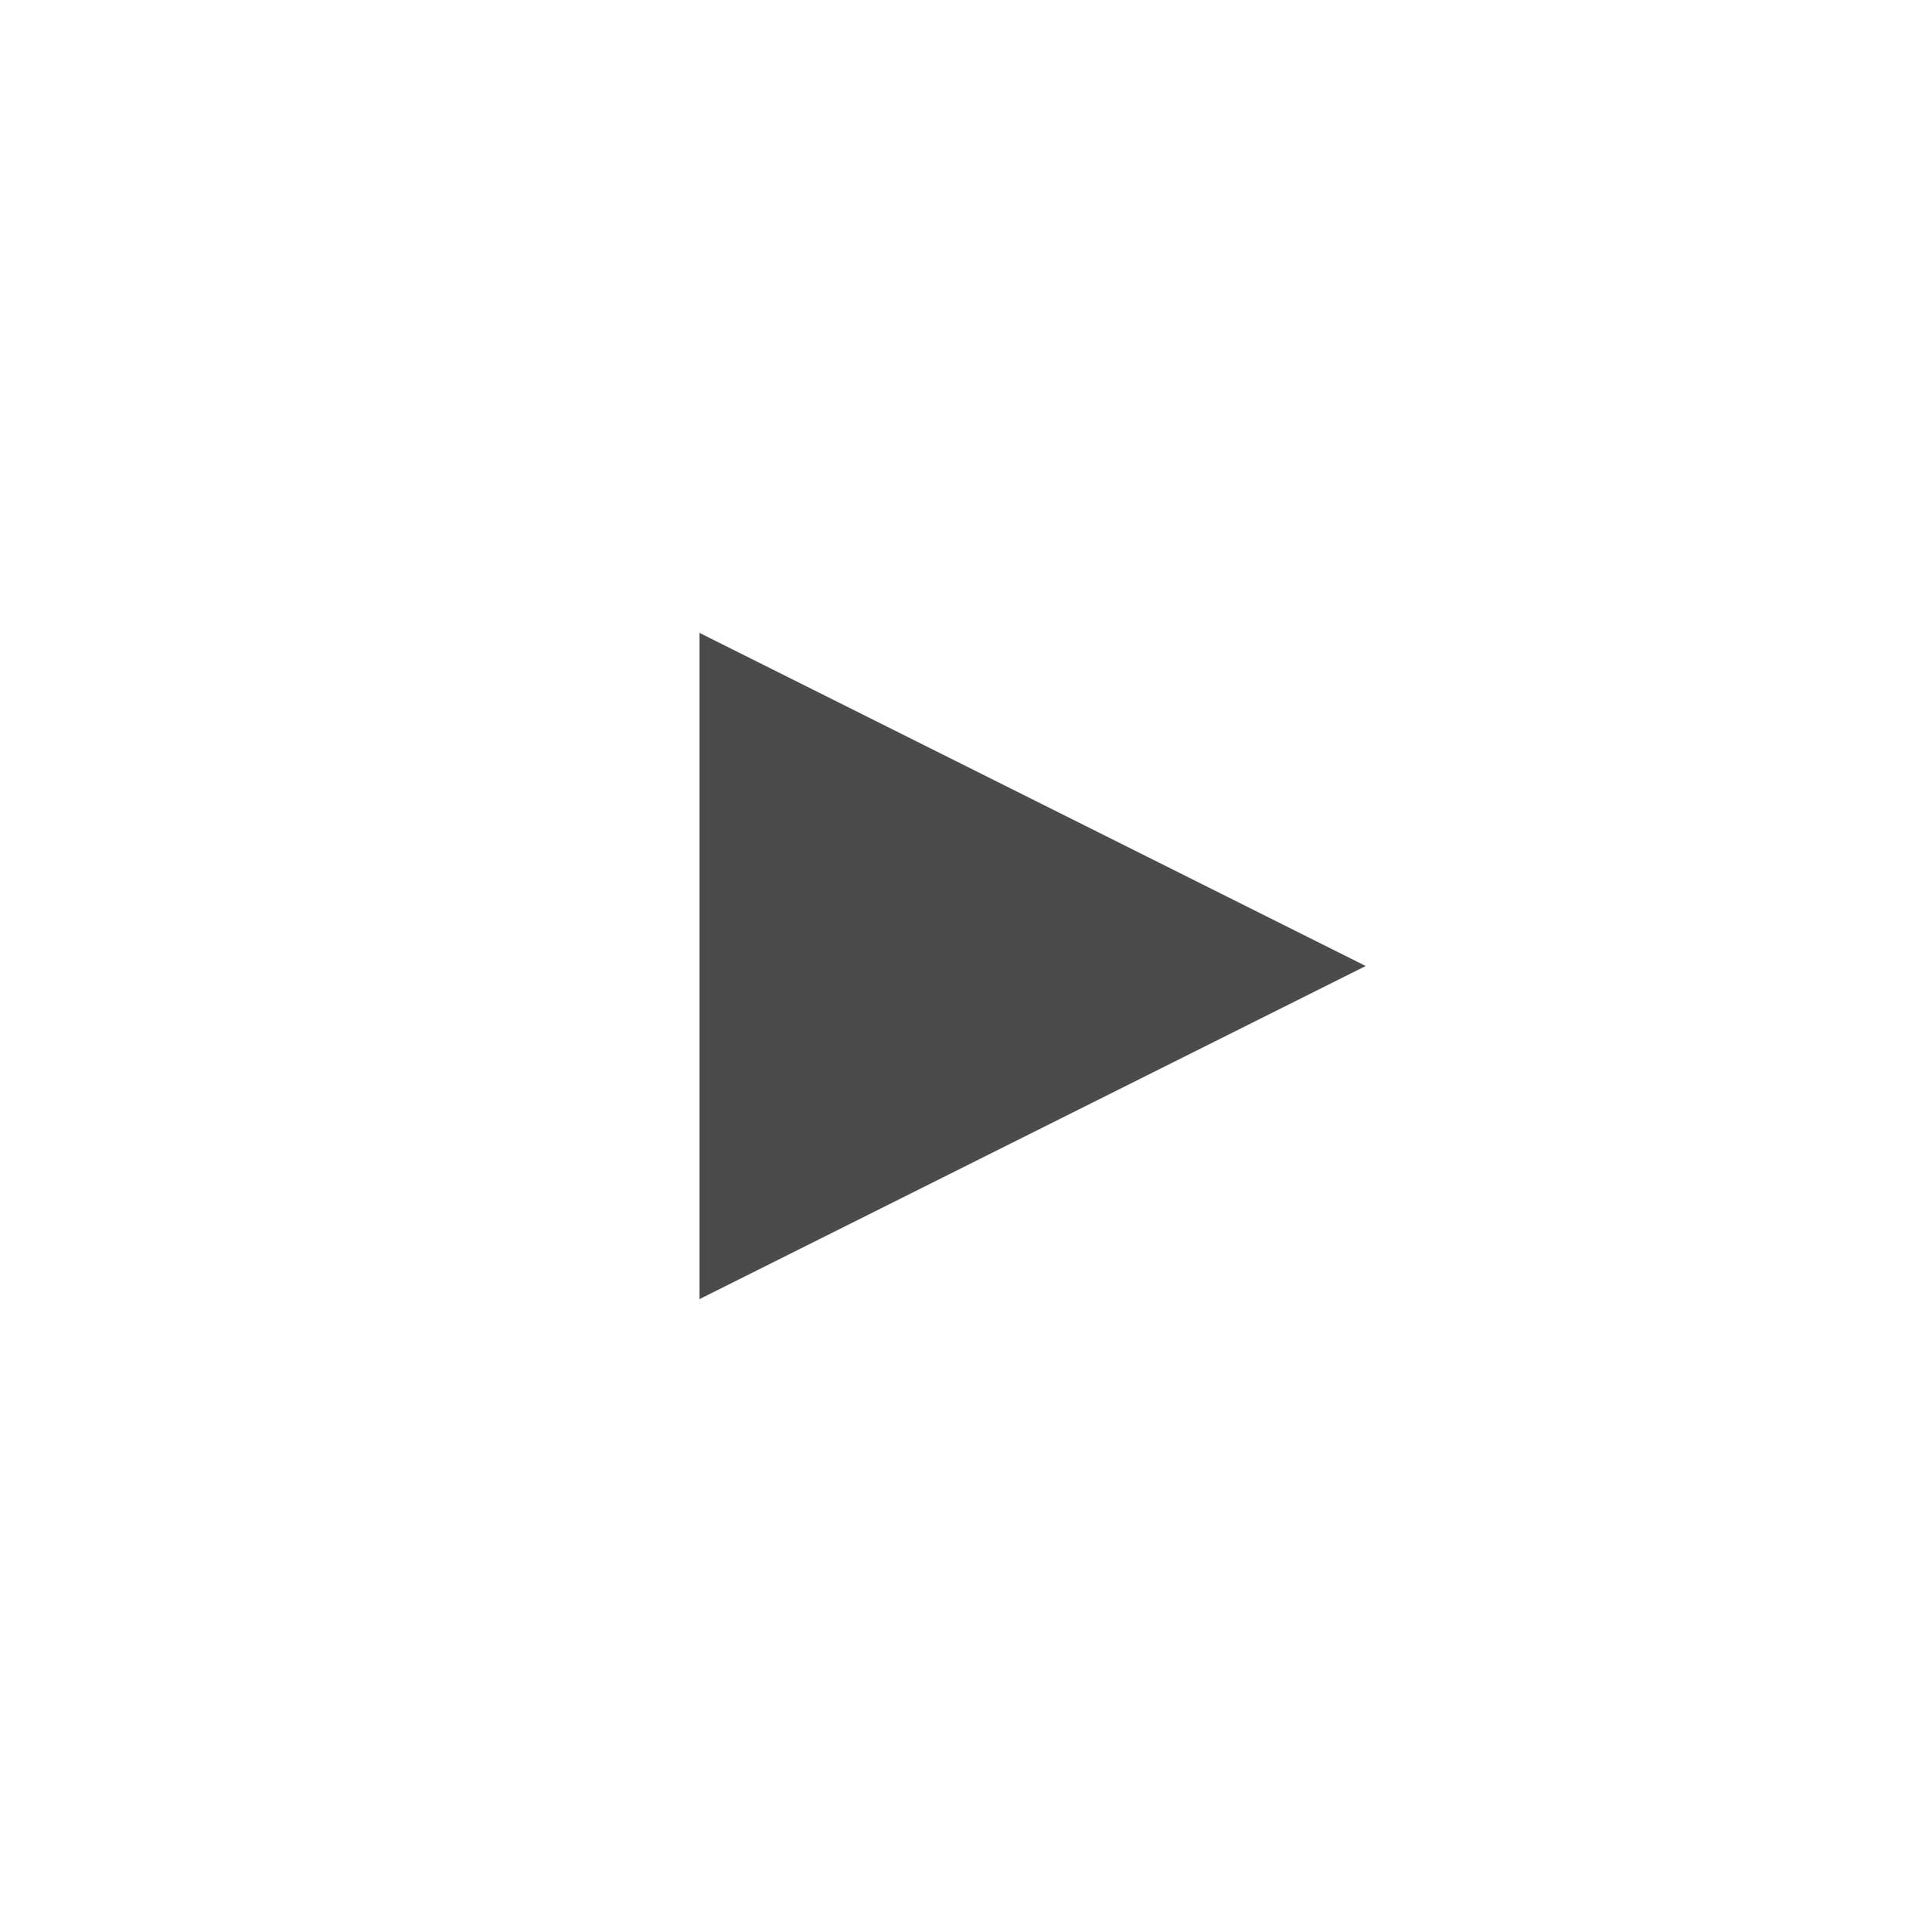 <svg width="58" height="58" viewBox="0 0 58 58" fill="none" xmlns="http://www.w3.org/2000/svg">
<g id="Group 23" filter="url(#filter0_d_0_598)">
<circle id="Oval" cx="29" cy="27" r="25" fill="white" fill-opacity="0.7"/>
<path id="Triangle" fill-rule="evenodd" clip-rule="evenodd" d="M41 27L21 37V17L41 27Z" fill="#4A4A4A"/>
</g>
<defs>
<filter id="filter0_d_0_598" x="0" y="0" width="58" height="58" filterUnits="userSpaceOnUse" color-interpolation-filters="sRGB">
<feFlood flood-opacity="0" result="BackgroundImageFix"/>
<feColorMatrix in="SourceAlpha" type="matrix" values="0 0 0 0 0 0 0 0 0 0 0 0 0 0 0 0 0 0 127 0" result="hardAlpha"/>
<feOffset dy="2"/>
<feGaussianBlur stdDeviation="2"/>
<feColorMatrix type="matrix" values="0 0 0 0 0 0 0 0 0 0 0 0 0 0 0 0 0 0 0.5 0"/>
<feBlend mode="normal" in2="BackgroundImageFix" result="effect1_dropShadow_0_598"/>
<feBlend mode="normal" in="SourceGraphic" in2="effect1_dropShadow_0_598" result="shape"/>
</filter>
</defs>
</svg>
